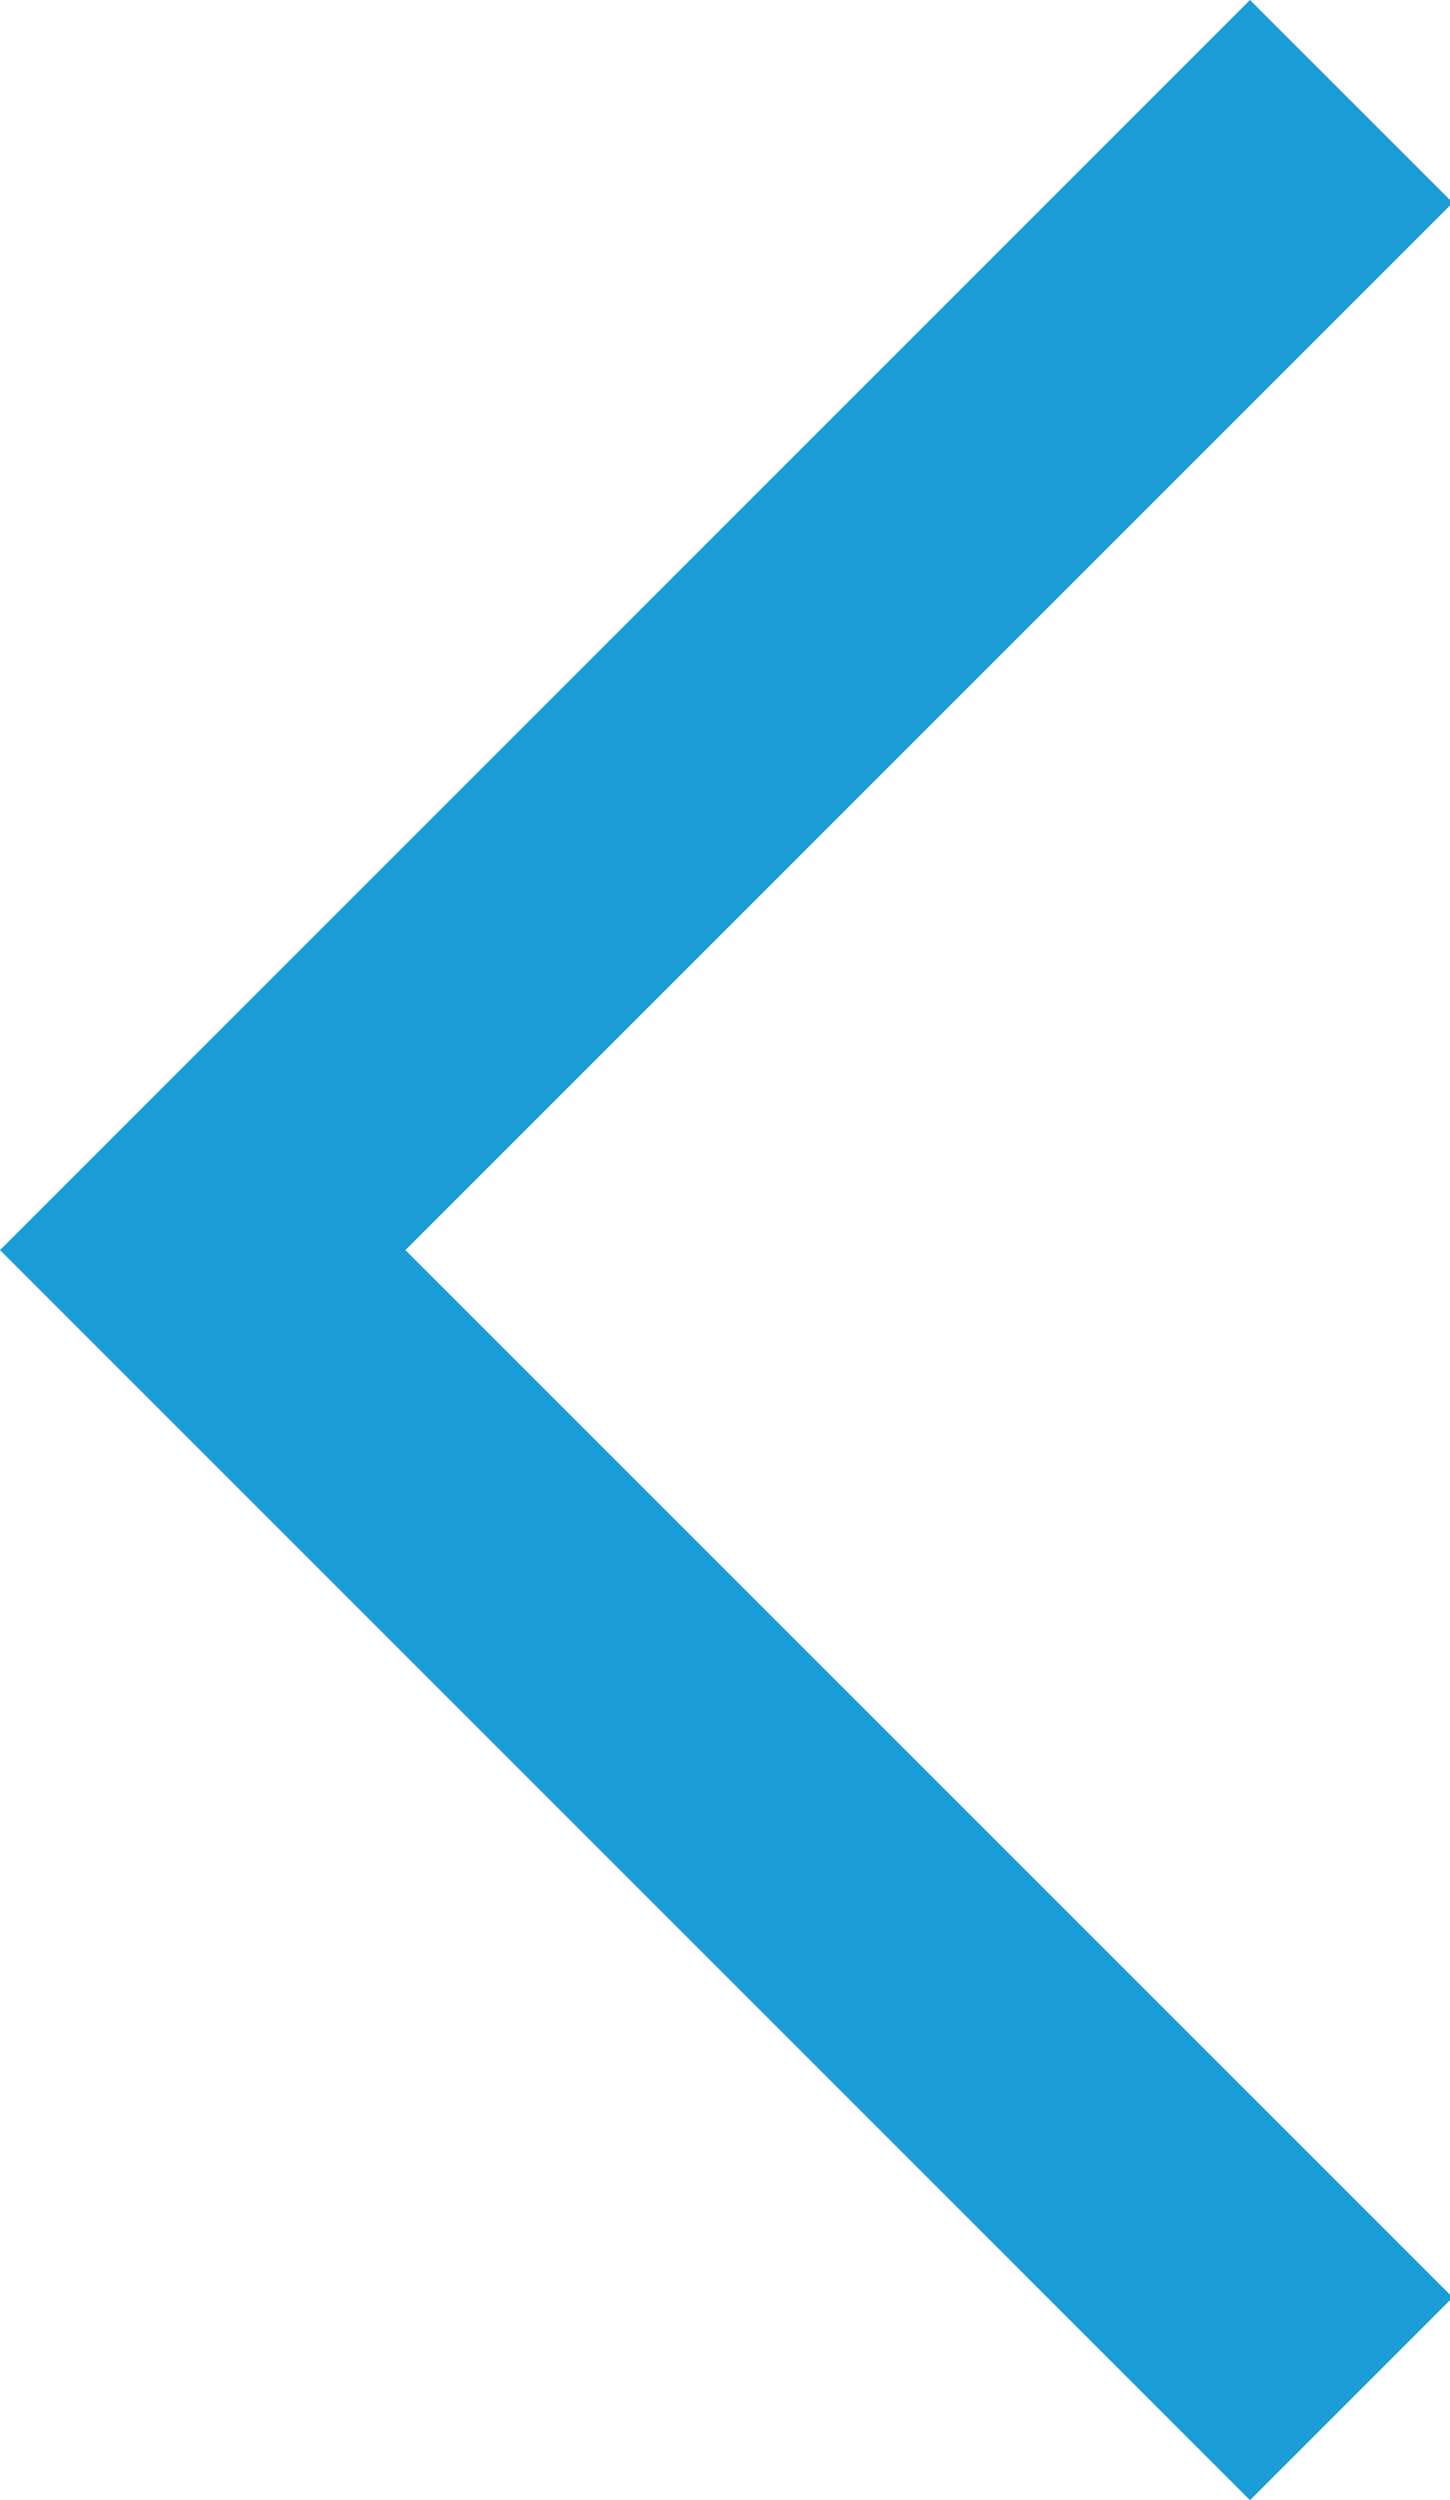 <?xml version="1.0" encoding="utf-8"?>
<!-- Generator: Adobe Illustrator 15.1.0, SVG Export Plug-In . SVG Version: 6.00 Build 0)  -->
<!DOCTYPE svg PUBLIC "-//W3C//DTD SVG 1.1//EN" "http://www.w3.org/Graphics/SVG/1.1/DTD/svg11.dtd">
<svg version="1.1" id="Layer_1" xmlns="http://www.w3.org/2000/svg" xmlns:xlink="http://www.w3.org/1999/xlink" x="0px" y="0px"
	 width="29px" height="50px" viewBox="0 0 29 50" enable-background="new 0 0 29 50" xml:space="preserve">
<polygon fill="#1A9DD7" points="25,50 0,25 25,0 29.055,4.054 8.108,25 29.055,45.945 "/>
</svg>
